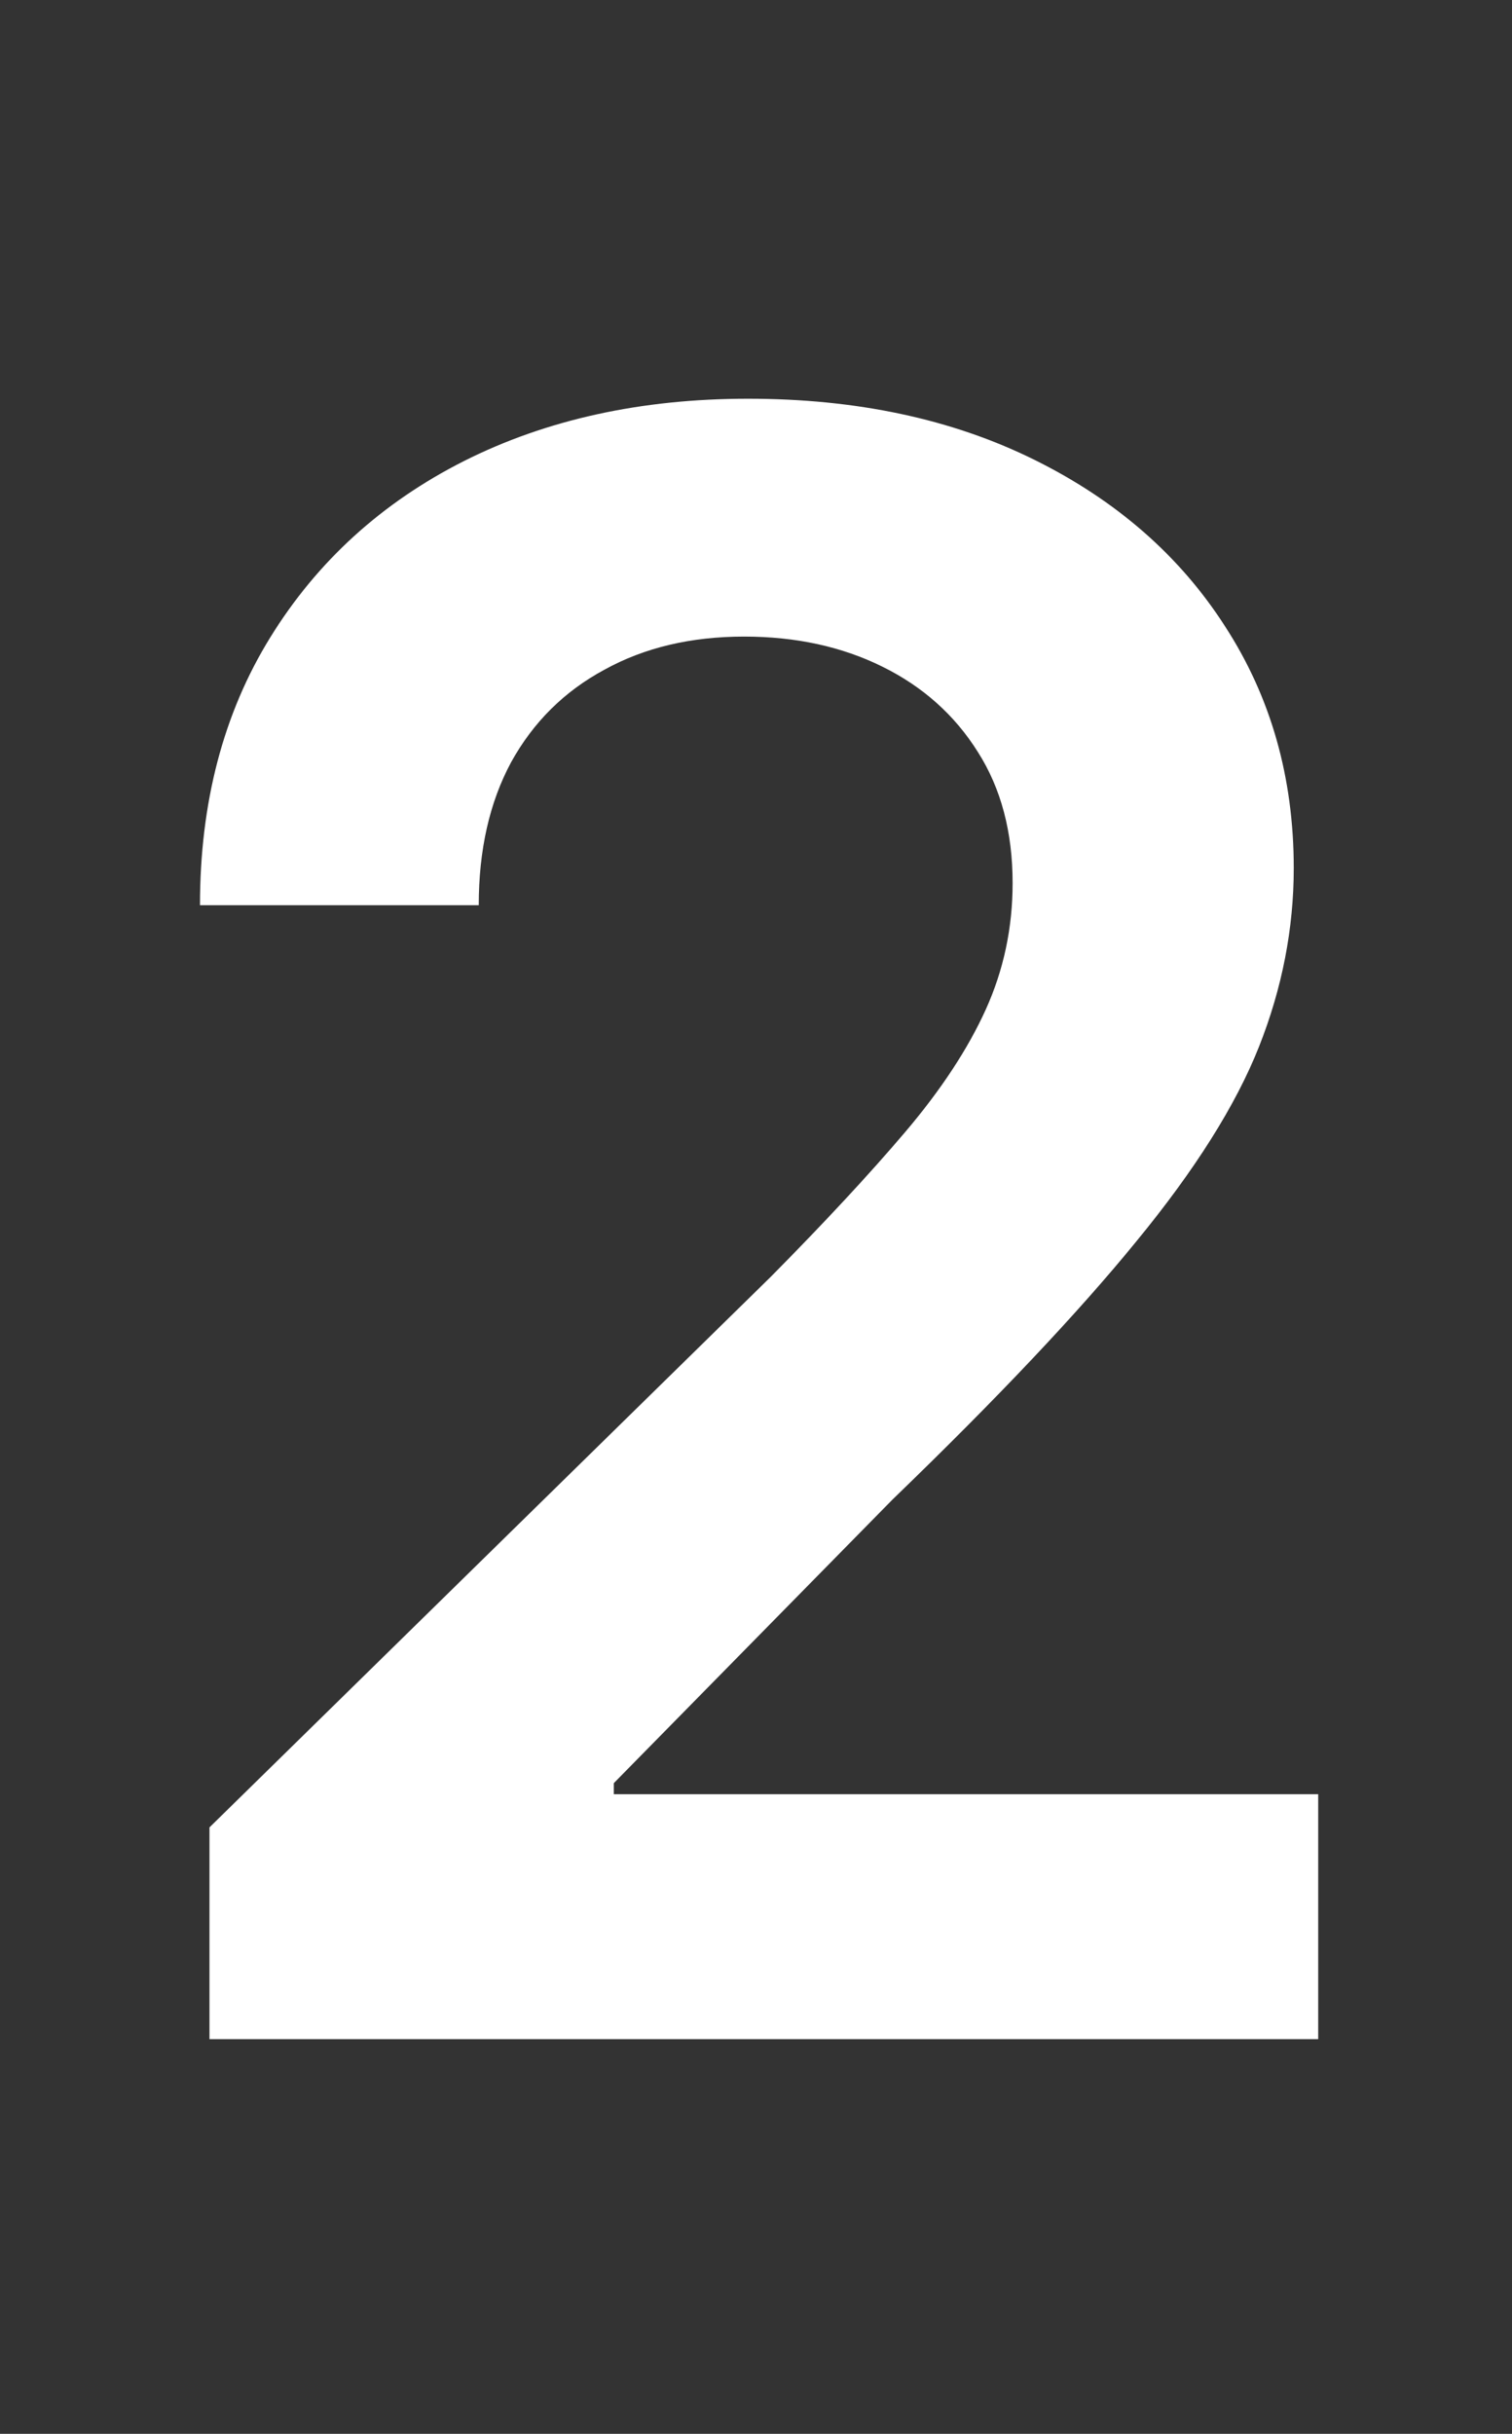 <svg width="46" height="74" viewBox="0 0 46 74" fill="none" xmlns="http://www.w3.org/2000/svg">
<rect x="0" y="0" width="46" height="74" fill="#333333" stroke="none"/>
<path d="M6.373 62V55.561L23.455 38.815C25.088 37.166 26.45 35.7 27.539 34.419C28.628 33.137 29.445 31.896 29.99 30.695C30.534 29.494 30.807 28.212 30.807 26.851C30.807 25.297 30.454 23.968 29.749 22.863C29.045 21.741 28.076 20.876 26.842 20.268C25.609 19.659 24.208 19.355 22.638 19.355C21.02 19.355 19.603 19.691 18.385 20.364C17.168 21.02 16.223 21.957 15.55 23.175C14.894 24.392 14.565 25.842 14.565 27.523H6.084C6.084 24.4 6.797 21.685 8.223 19.379C9.648 17.072 11.61 15.286 14.109 14.021C16.623 12.756 19.507 12.123 22.758 12.123C26.058 12.123 28.957 12.74 31.455 13.973C33.954 15.206 35.892 16.896 37.269 19.042C38.663 21.189 39.36 23.639 39.36 26.394C39.36 28.236 39.007 30.046 38.303 31.824C37.598 33.602 36.356 35.572 34.579 37.734C32.817 39.897 30.342 42.515 27.155 45.591L18.674 54.216V54.552H40.104V62H6.373Z" fill="white"/>
</svg>
